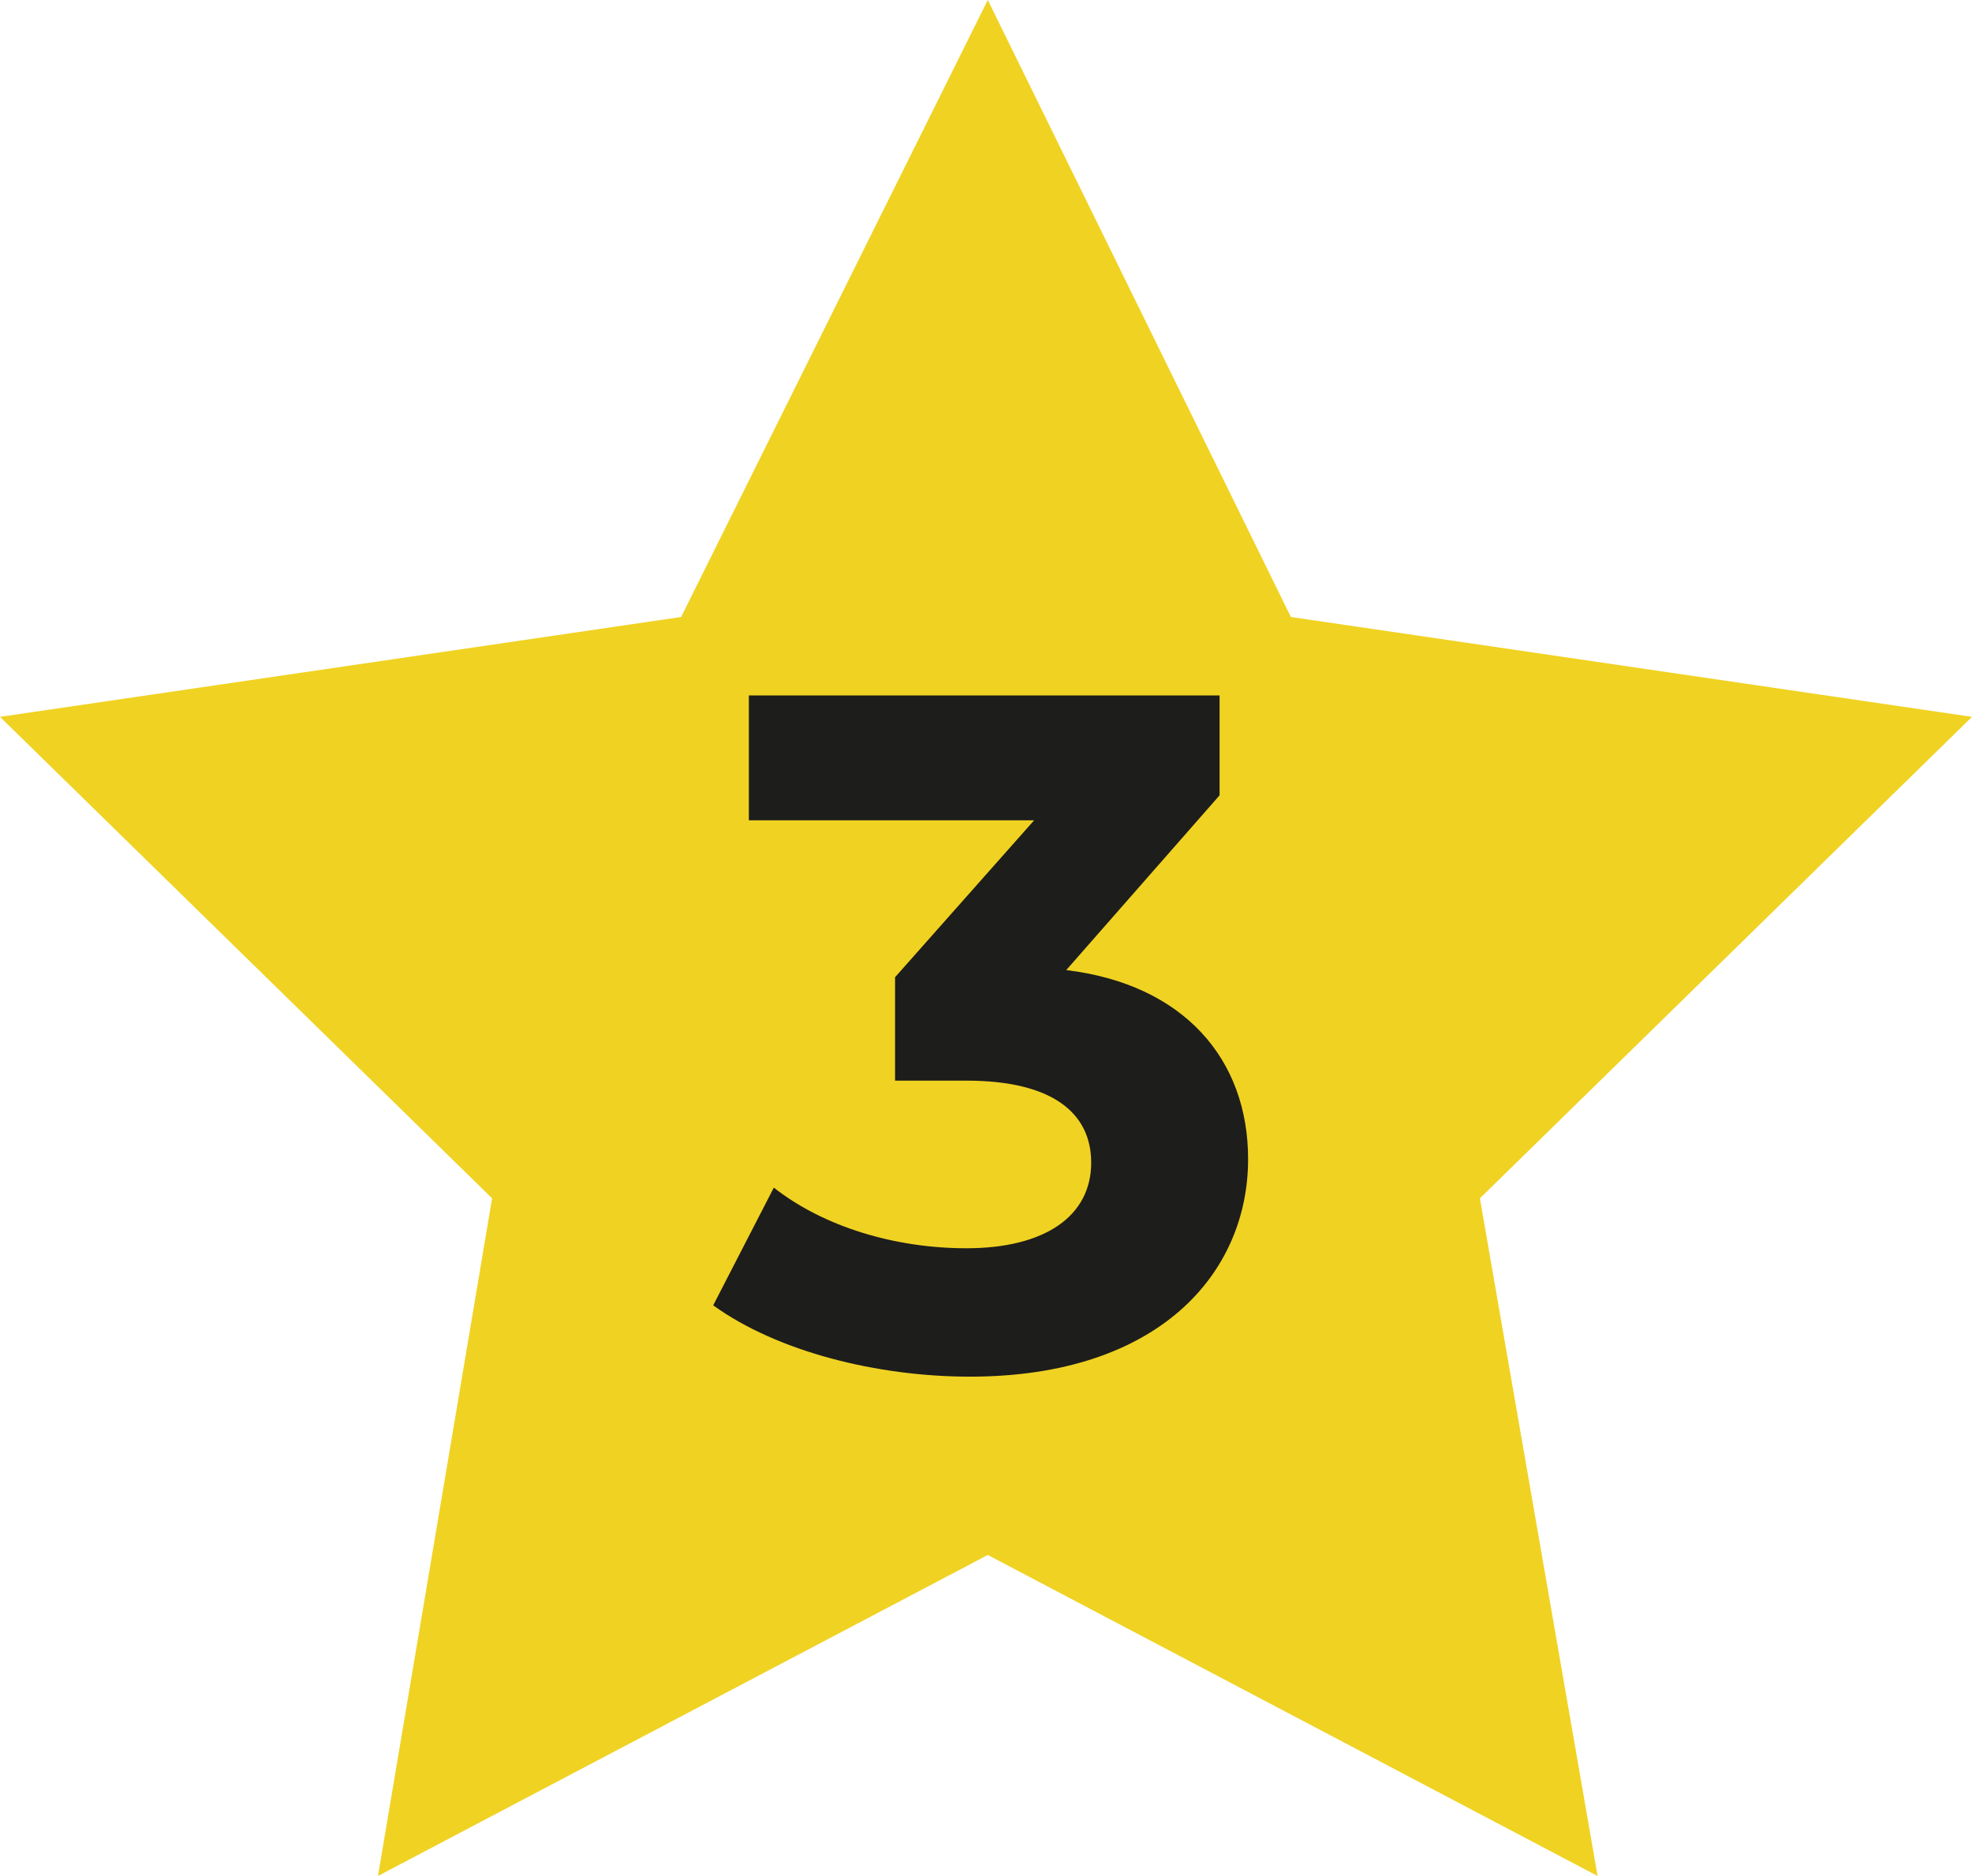 <?xml version="1.0" encoding="utf-8"?>
<!-- Generator: Adobe Illustrator 24.1.3, SVG Export Plug-In . SVG Version: 6.00 Build 0)  -->
<svg version="1.1" id="Layer_1" xmlns="http://www.w3.org/2000/svg" xmlns:xlink="http://www.w3.org/1999/xlink" x="0px" y="0px"
	 viewBox="0 0 55.3 52.6" style="enable-background:new 0 0 55.3 52.6;" xml:space="preserve">
<style type="text/css">
	.st0{fill:#F0D222;}
	.st1{enable-background:new    ;}
	.st2{fill:#1D1D1B;}
</style>
<g id="Layer_2_1_">
	<g id="Layer_1-2">
		<polygon class="st0" points="27.7,0 19.1,17.3 0,20.1 13.8,33.6 10.6,52.6 27.7,43.6 44.8,52.6 41.5,33.6 55.3,20.1 36.2,17.3 		
			"/>
		<g class="st1">
			<path class="st2" d="M35,32.5c0,3.2-2.5,6.1-7.8,6.1c-2.6,0-5.4-0.7-7.2-2l1.7-3.3c1.4,1.1,3.4,1.7,5.4,1.7
				c2.2,0,3.5-0.9,3.5-2.4c0-1.4-1.1-2.3-3.5-2.3h-2v-2.9l3.9-4.4h-8v-3.5h13.2v2.8l-4.3,4.9C33.2,27.6,35,29.7,35,32.5z"/>
		</g>
	</g>
</g>
</svg>
